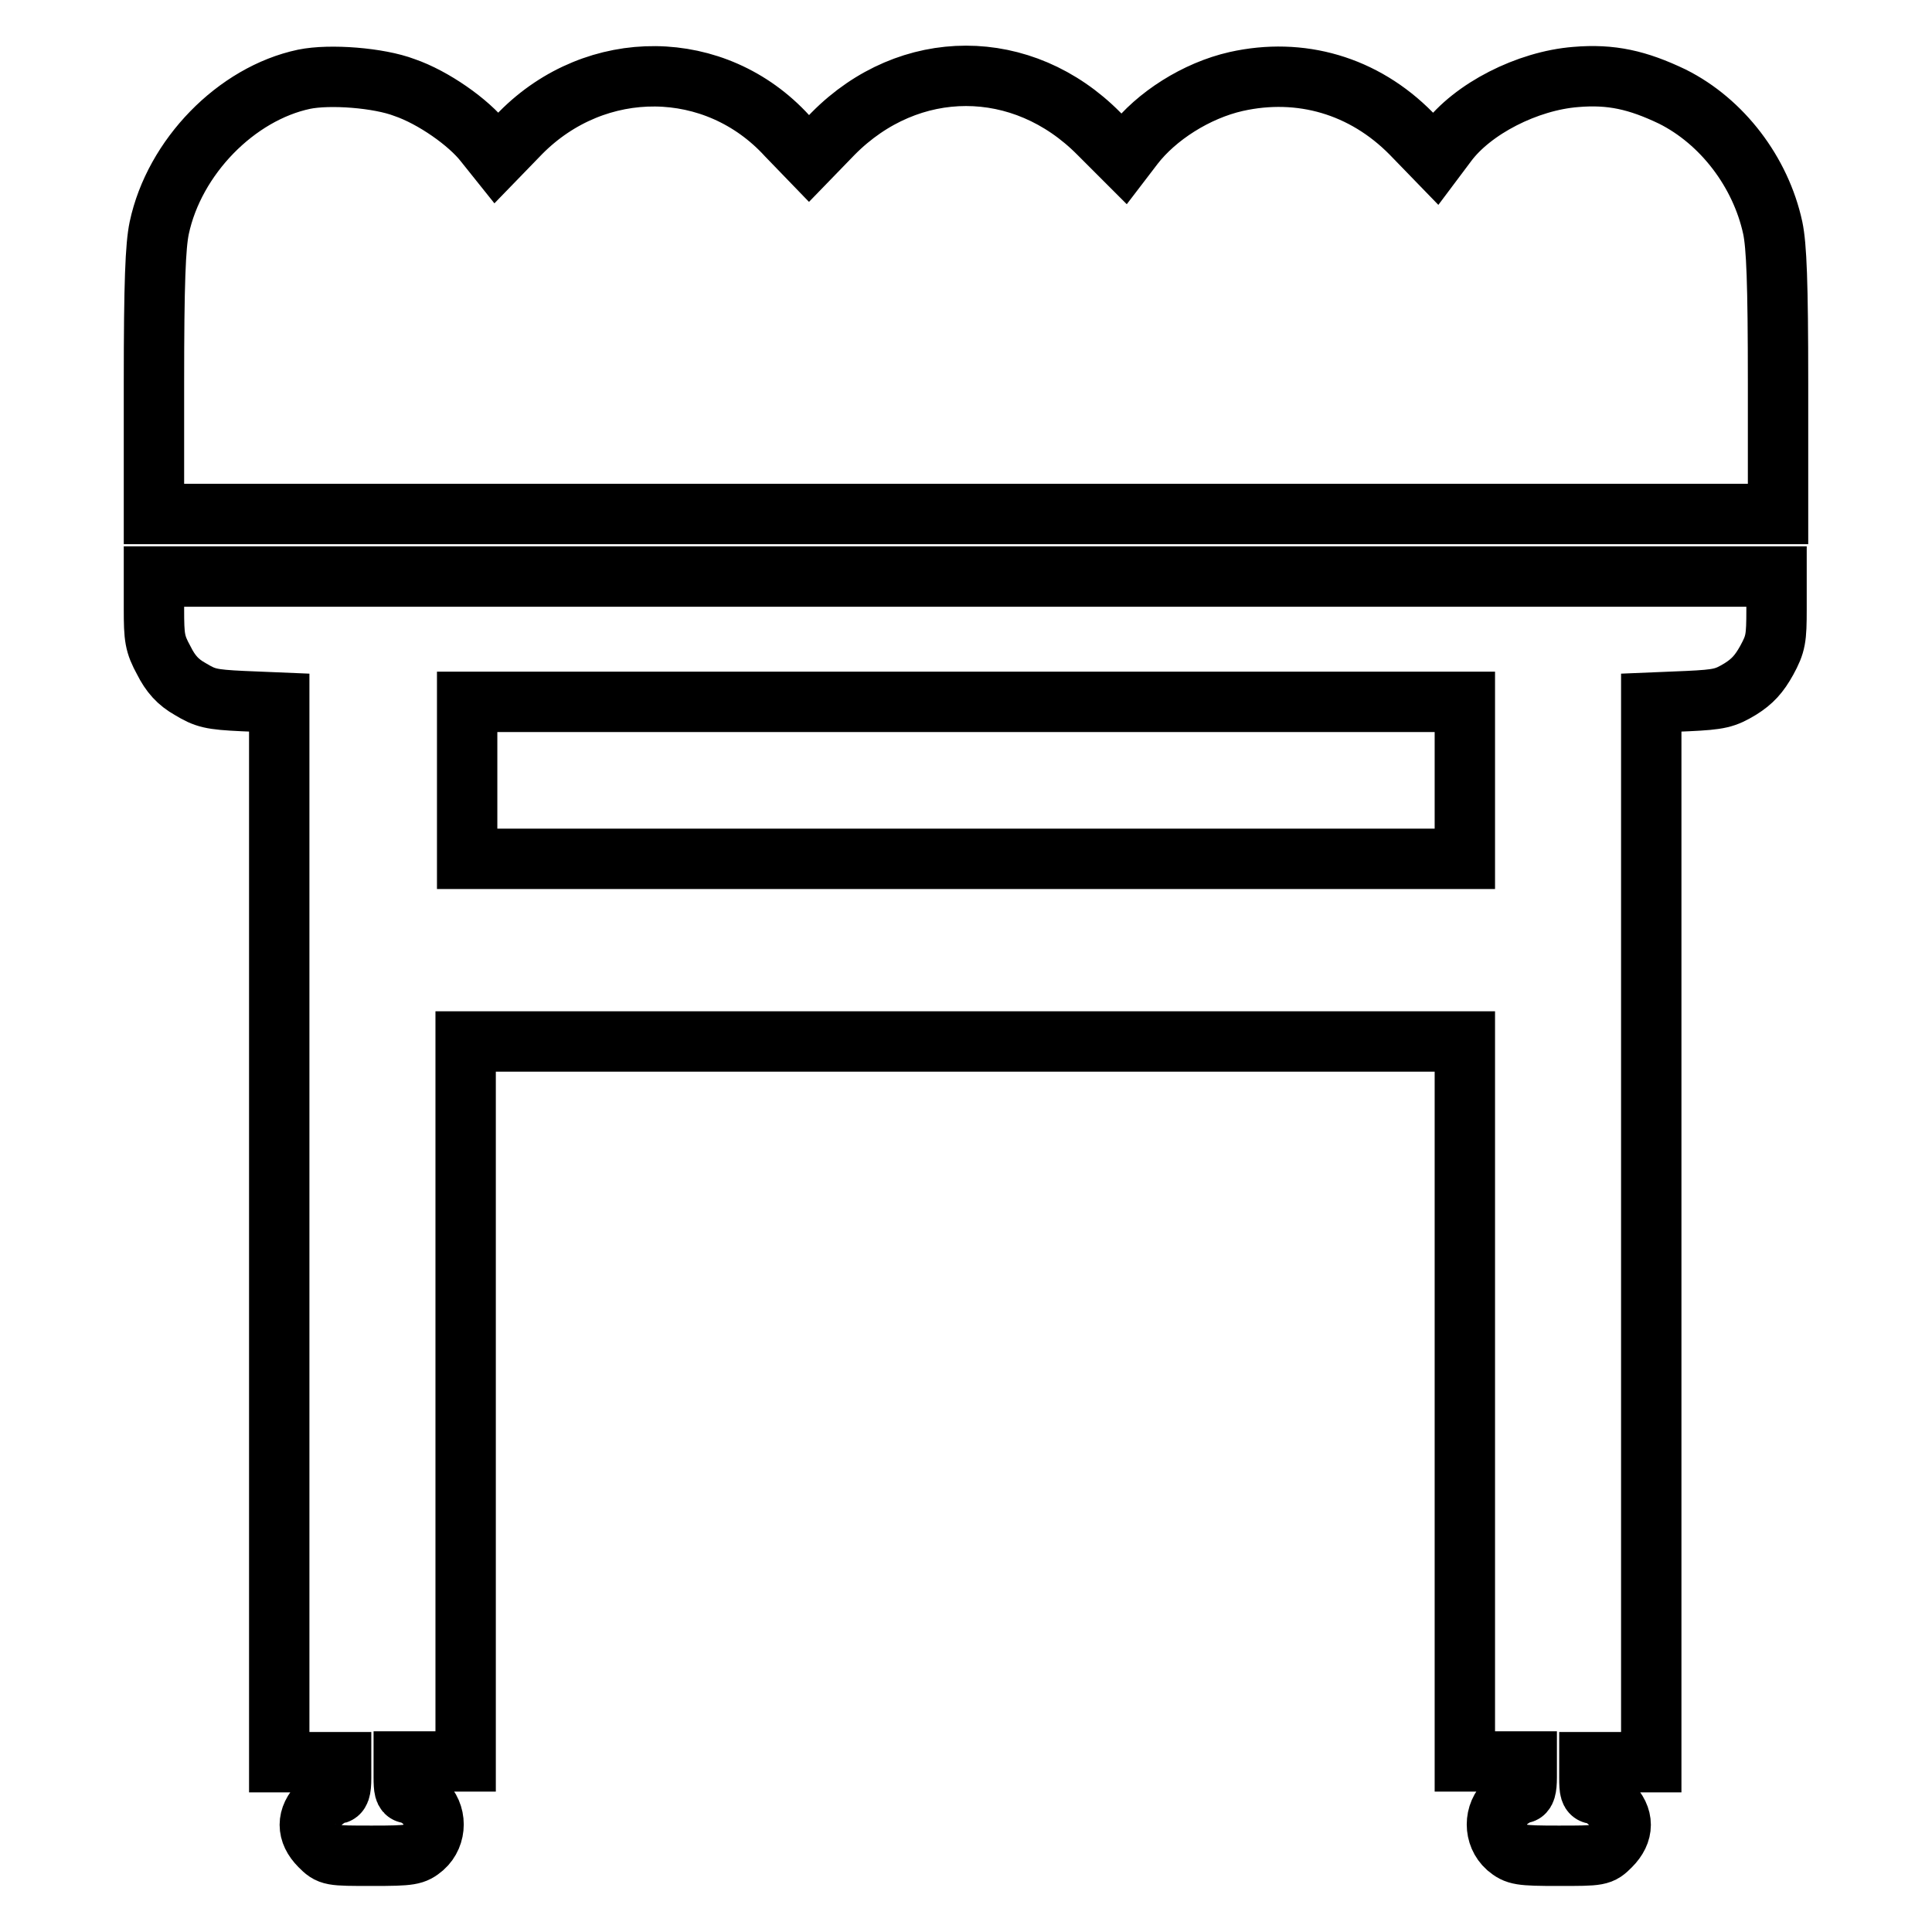 <?xml version="1.0" encoding="utf-8"?>
<!-- Svg Vector Icons : http://www.onlinewebfonts.com/icon -->
<!DOCTYPE svg PUBLIC "-//W3C//DTD SVG 1.1//EN" "http://www.w3.org/Graphics/SVG/1.1/DTD/svg11.dtd">
<svg version="1.1" xmlns="http://www.w3.org/2000/svg" xmlns:xlink="http://www.w3.org/1999/xlink" x="0px" y="0px" viewBox="0 0 256 256" enable-background="new 0 0 256 256" xml:space="preserve">
<g><g><g><path stroke-width="8" fill-opacity="0" stroke="#000000"  d="M40.3,10.5c-9,1.9-17.2,10.3-19.2,19.7c-0.5,2.4-0.7,7.2-0.7,20.5v17.4H128h107.6V50.7c0-13.3-0.2-18.1-0.7-20.5c-1.6-7.4-6.7-14.1-13.3-17.4c-4.6-2.2-8.1-3-12.8-2.6c-6.4,0.5-13.7,4.2-17.1,8.8l-1.5,2l-3.2-3.3c-6.3-6.4-14.7-8.8-23.2-6.9c-5.3,1.2-10.6,4.6-13.6,8.5l-1.3,1.7l-3.3-3.3c-10.1-10.2-25.1-10.2-35.2,0l-3.2,3.3l-2.9-3C94.8,7.6,79,7.5,69,17.6l-3.2,3.3l-1.6-2c-2.1-2.7-6.8-6-10.6-7.3C50.2,10.3,43.7,9.8,40.3,10.5z"/><path stroke-width="8" fill-opacity="0" stroke="#000000"  d="M20.4,80.7c0,3.8,0.1,4.6,1.3,6.8c0.9,1.8,1.9,2.9,3.5,3.8c2,1.2,2.7,1.4,7,1.6l4.8,0.2v70.2v70.2h4.1h4.1v2.1c0,1.6-0.2,2.1-0.7,2.1c-0.4,0-1.3,0.6-2.1,1.3c-1.8,1.8-1.8,3.8,0,5.6c1.3,1.3,1.4,1.3,6.9,1.3c5.2,0,5.6-0.1,6.8-1.1c1.8-1.6,1.8-4.5,0-6.1c-0.7-0.6-1.6-1.1-2-1.1c-0.5,0-0.6-0.6-0.6-2.1v-2.1h4.1h4.1v-47.7v-47.7H128h66.1v47.7v47.7h4.1h4.1v2.1c0,1.5-0.2,2.1-0.6,2.1c-0.4,0-1.2,0.5-2,1.1c-1.8,1.6-1.8,4.5,0,6.1c1.2,1,1.7,1.1,6.8,1.1c5.5,0,5.6,0,6.9-1.3c1.8-1.8,1.8-3.8,0-5.6c-0.7-0.7-1.7-1.3-2.1-1.3c-0.6,0-0.7-0.5-0.7-2.1v-2.1h4.1h4.1v-70.2V93.1l4.8-0.2c4.3-0.2,5-0.4,7-1.6c1.6-1,2.5-2,3.5-3.8c1.2-2.2,1.3-2.9,1.3-6.8v-4.3H128H20.4V80.7z M194.1,103.4v10.4H128H61.9v-10.4V93H128h66.1V103.4z"/></g></g></g>
</svg>